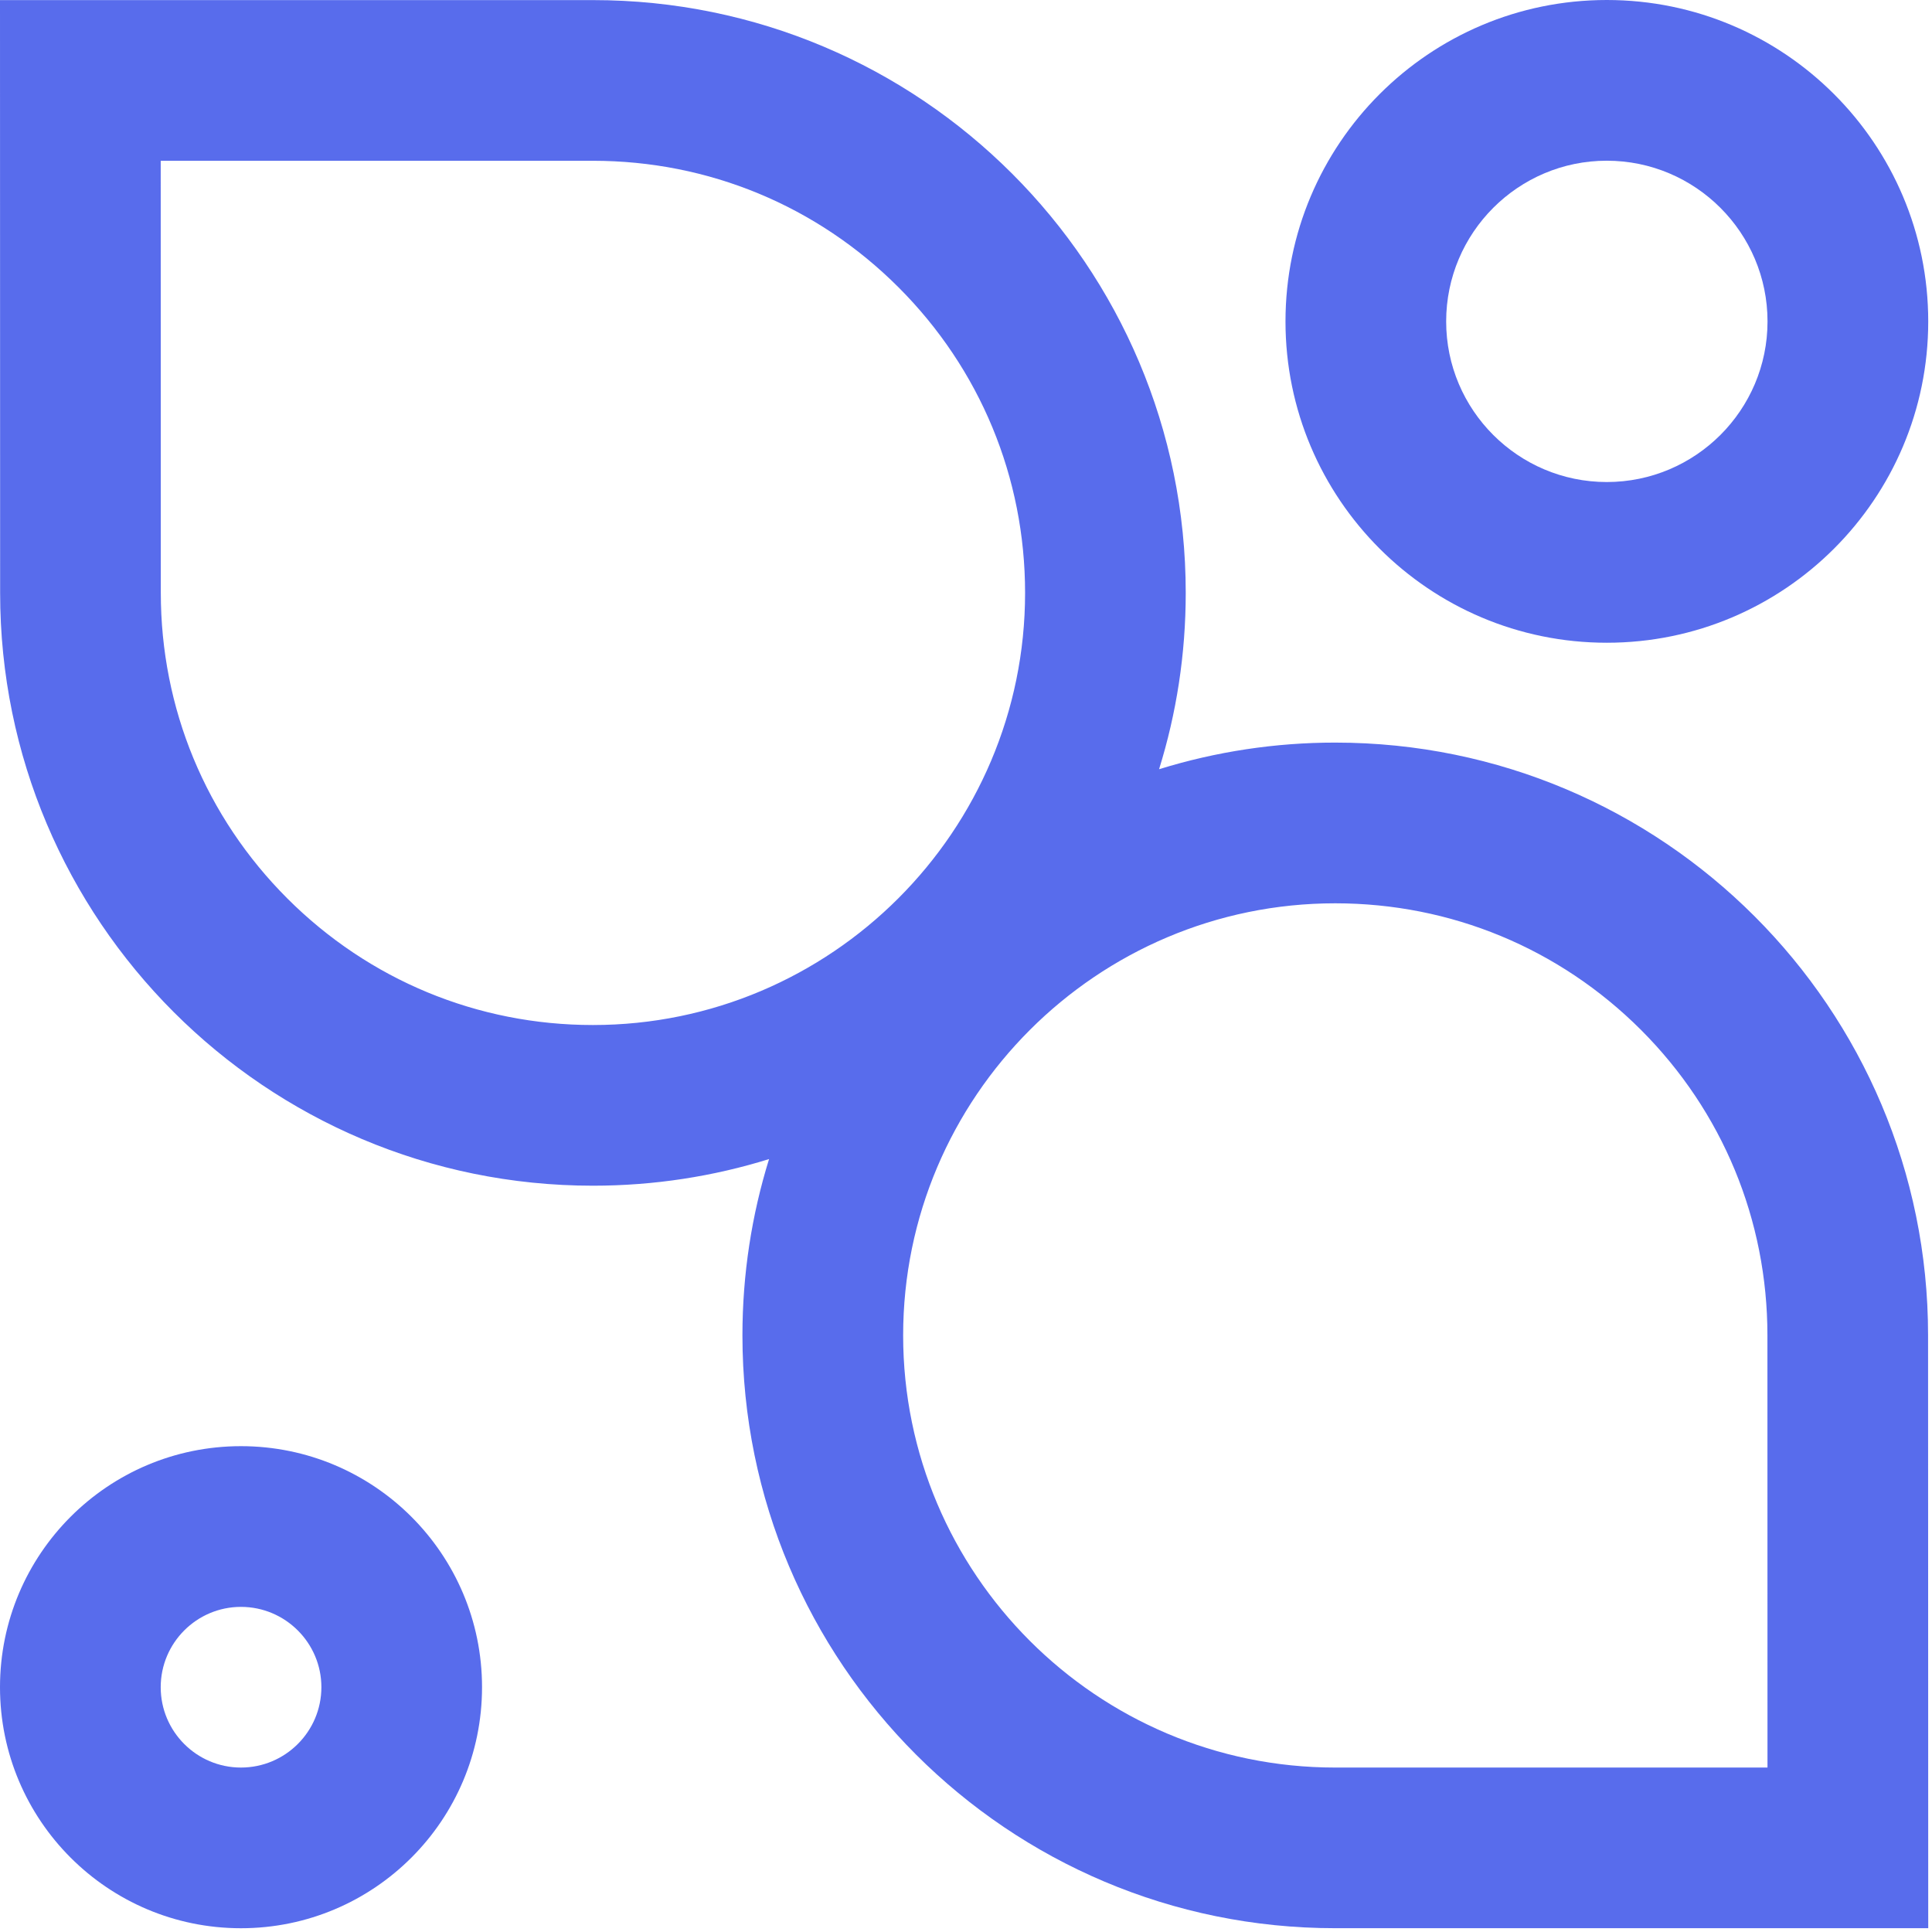 <svg width="60" height="60" viewBox="0 0 60 60" fill="none" xmlns="http://www.w3.org/2000/svg">
<g clip-path="url(#clip0_82_1291)">
<path d="M59.878 41.472C59.881 31.304 51.637 23.062 41.467 23.062C39.612 23.061 37.767 23.34 35.996 23.889C36.535 22.159 36.824 20.319 36.824 18.412C36.824 8.241 28.581 6.48899e-06 18.412 0.003H0L0.004 18.412C0.002 28.58 8.244 36.823 18.414 36.823C20.319 36.823 22.157 36.533 23.884 35.996C23.347 37.725 23.057 39.567 23.057 41.471C23.057 51.643 31.301 59.886 41.47 59.882H59.883L59.878 41.472ZM18.414 31.833C14.828 31.833 11.459 30.436 8.923 27.902C6.389 25.368 4.994 21.998 4.994 18.411L4.991 4.993H18.412C22 4.993 25.37 6.389 27.904 8.923C30.439 11.458 31.835 14.828 31.835 18.412C31.835 25.811 25.814 31.833 18.414 31.833ZM41.465 54.893C34.067 54.893 28.048 48.873 28.048 41.472C28.048 34.071 34.067 28.053 41.467 28.053C45.054 28.053 48.424 29.449 50.961 31.983C53.495 34.517 54.889 37.887 54.889 41.472L54.891 54.893H41.465Z" fill="#586CEC"/>
<path d="M49.9 0C44.389 0 39.922 4.469 39.922 9.983C39.922 15.492 44.389 19.961 49.9 19.961C55.411 19.961 59.883 15.492 59.883 9.983C59.883 4.469 55.411 0 49.9 0ZM49.9 14.97C47.149 14.97 44.912 12.734 44.912 9.983C44.912 7.229 47.149 4.991 49.9 4.991C52.654 4.991 54.892 7.229 54.892 9.983C54.892 12.734 52.654 14.97 49.9 14.97ZM7.483 44.912C3.351 44.912 0 48.266 0 52.397C0 56.53 3.351 59.883 7.483 59.883C11.618 59.883 14.97 56.53 14.97 52.397C14.97 48.266 11.618 44.912 7.483 44.912V44.912ZM7.483 54.893C6.109 54.893 4.991 53.775 4.991 52.398C4.991 51.022 6.109 49.903 7.483 49.903C8.86 49.903 9.981 51.022 9.981 52.398C9.98 53.775 8.86 54.893 7.483 54.893Z" fill="#586CEC"/>
</g>
<defs>
<clipPath id="clip0_82_1291">
<rect width="60" height="60" fill="white"/>
</clipPath>
</defs>
</svg>
